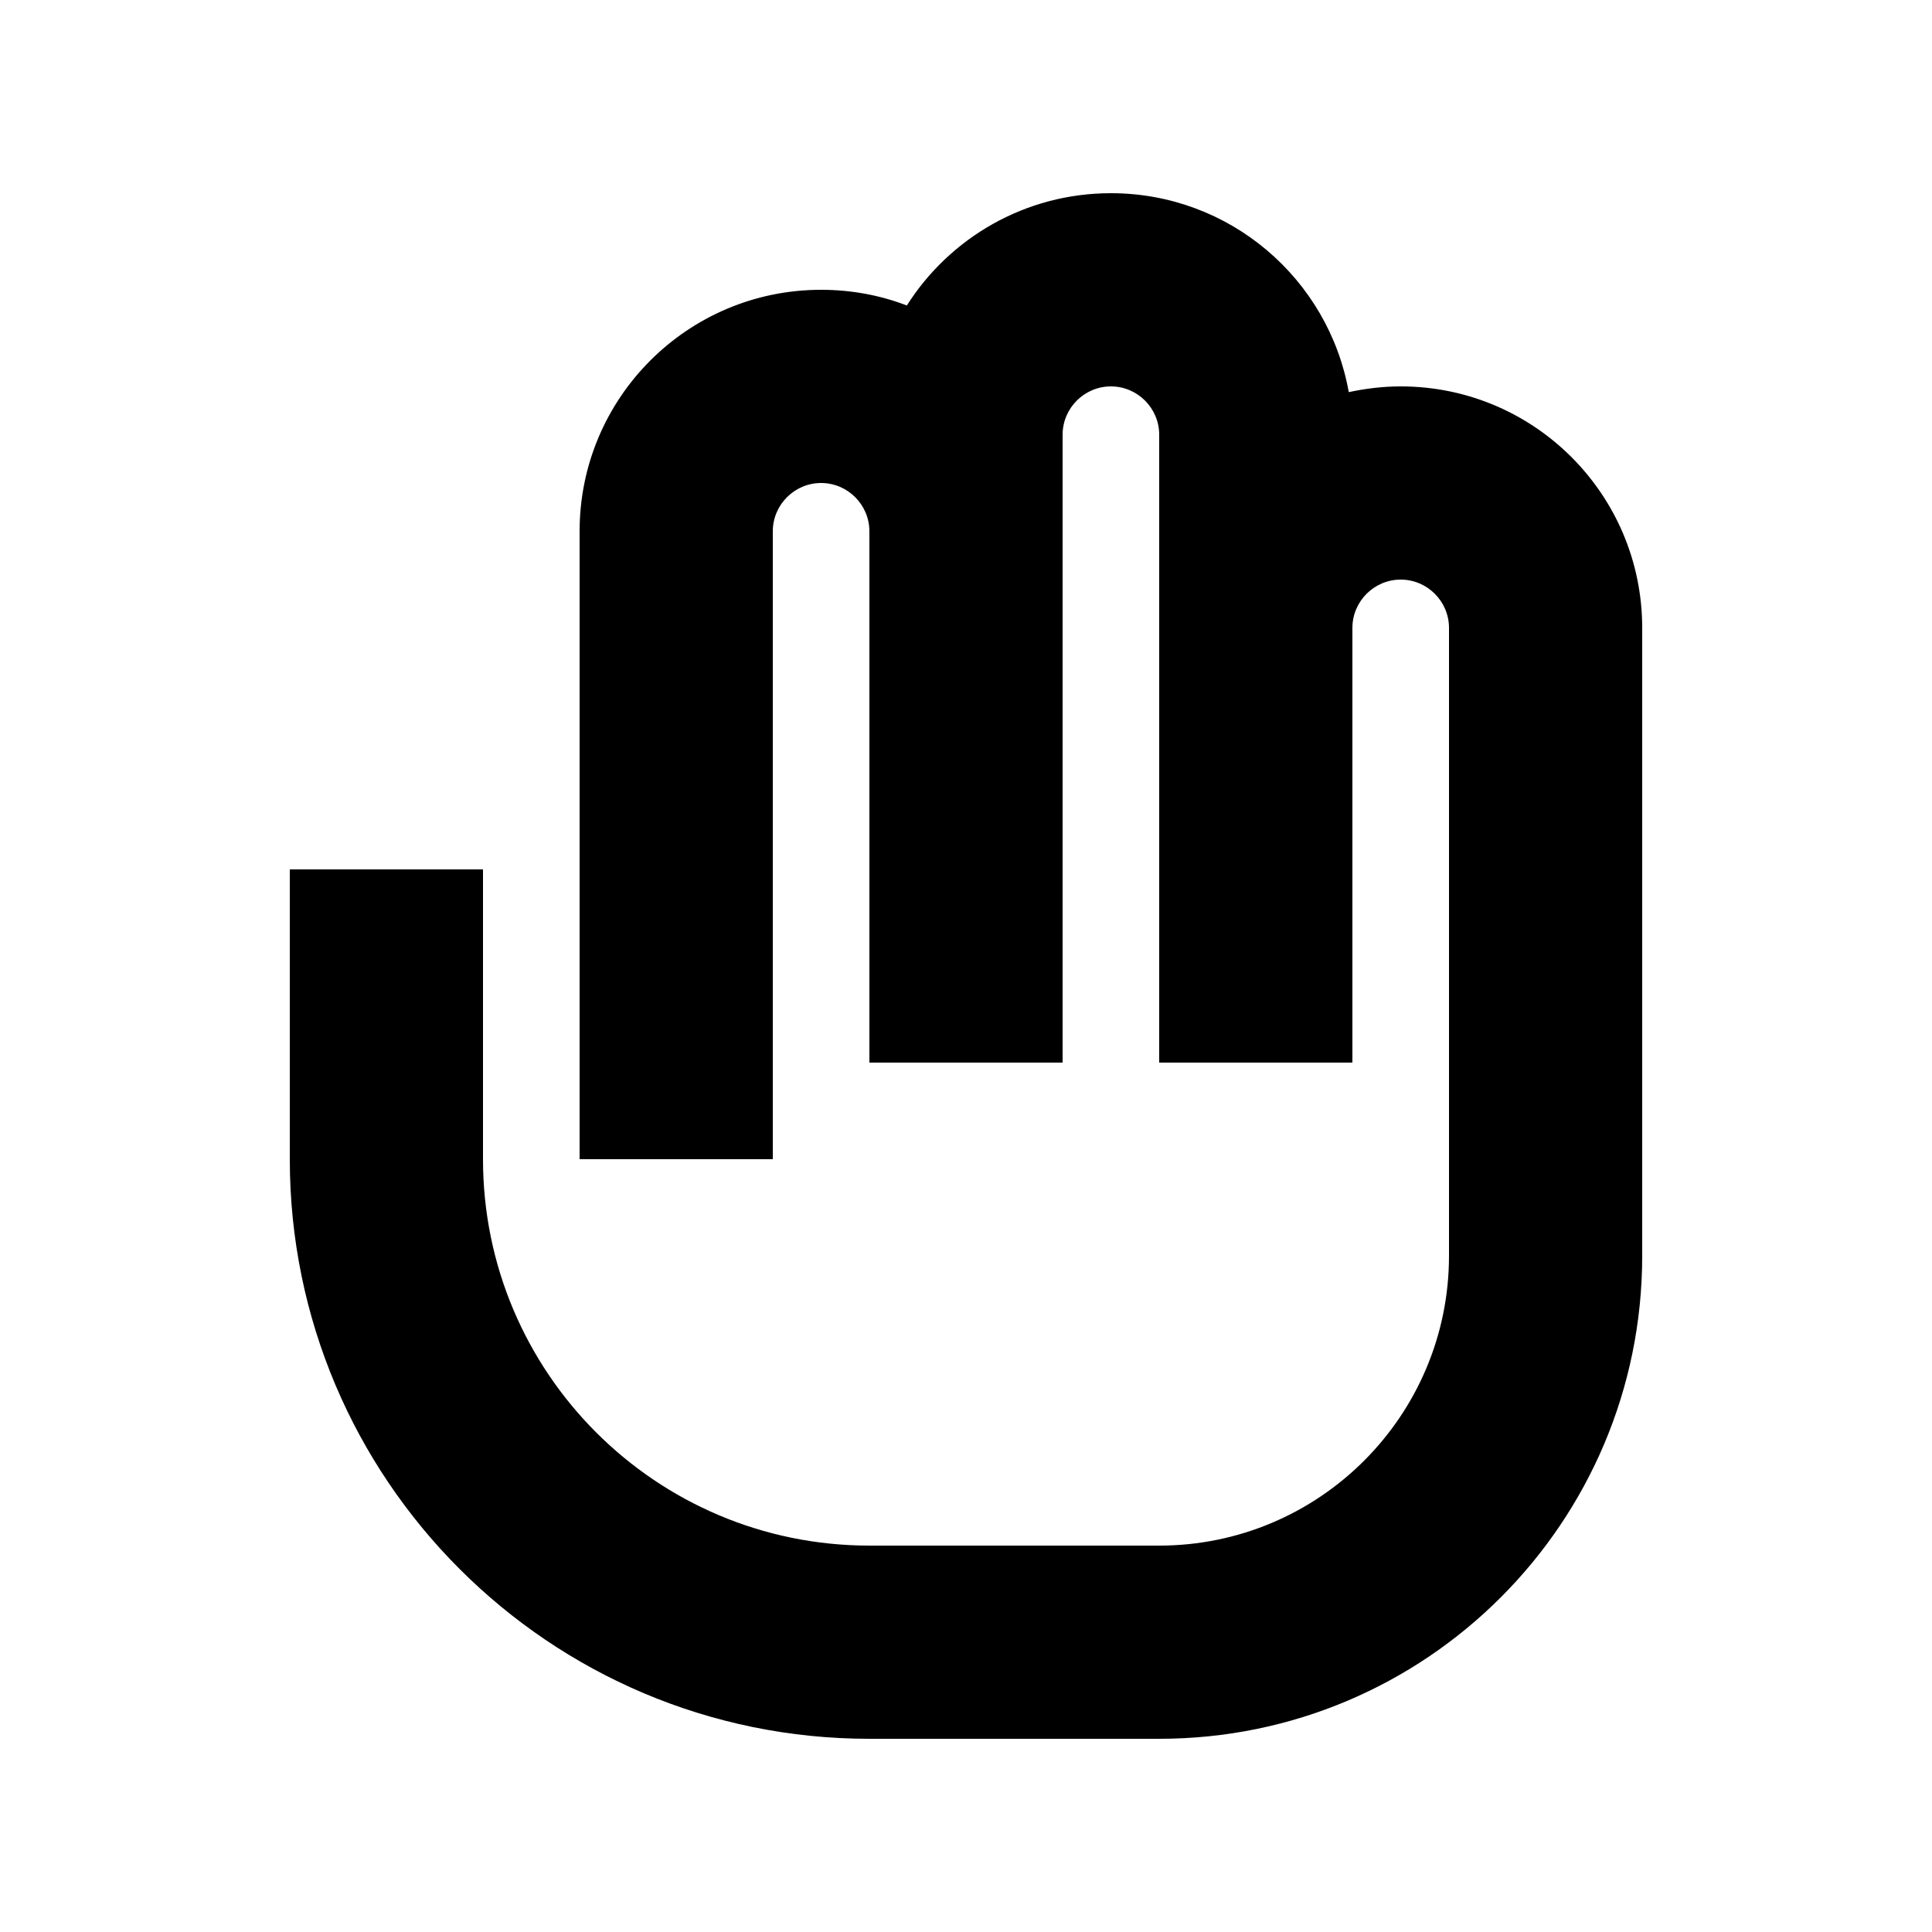 <svg xmlns="http://www.w3.org/2000/svg" viewBox="0 0 640 640"><!--! Font Awesome Pro 7.1.0 by @fontawesome - https://fontawesome.com License - https://fontawesome.com/license (Commercial License) Copyright 2025 Fonticons, Inc. --><path fill="currentColor" d="M368 128C359.2 128 352 135.2 352 144L352 352L288 352L288 176C288 167.2 280.8 160 272 160C263.2 160 256 167.2 256 176L256 384L192 384L192 176C192 131.8 227.8 96 272 96C282 96 291.6 97.8 300.4 101.2C314.6 78.8 339.6 64 368 64C407.4 64 440.1 92.4 446.8 129.9C452.4 128.7 458.1 128 464 128C508.2 128 544 163.8 544 208L544 416C544 504.4 472.4 576 384 576L288 576C182 576 96 490 96 384L96 288L160 288L160 384C160 454.7 217.3 512 288 512L384 512C437 512 480 469 480 416L480 208C480 199.2 472.8 192 464 192C455.2 192 448 199.2 448 208L448 352L384 352L384 144C384 135.2 376.8 128 368 128z"/></svg>